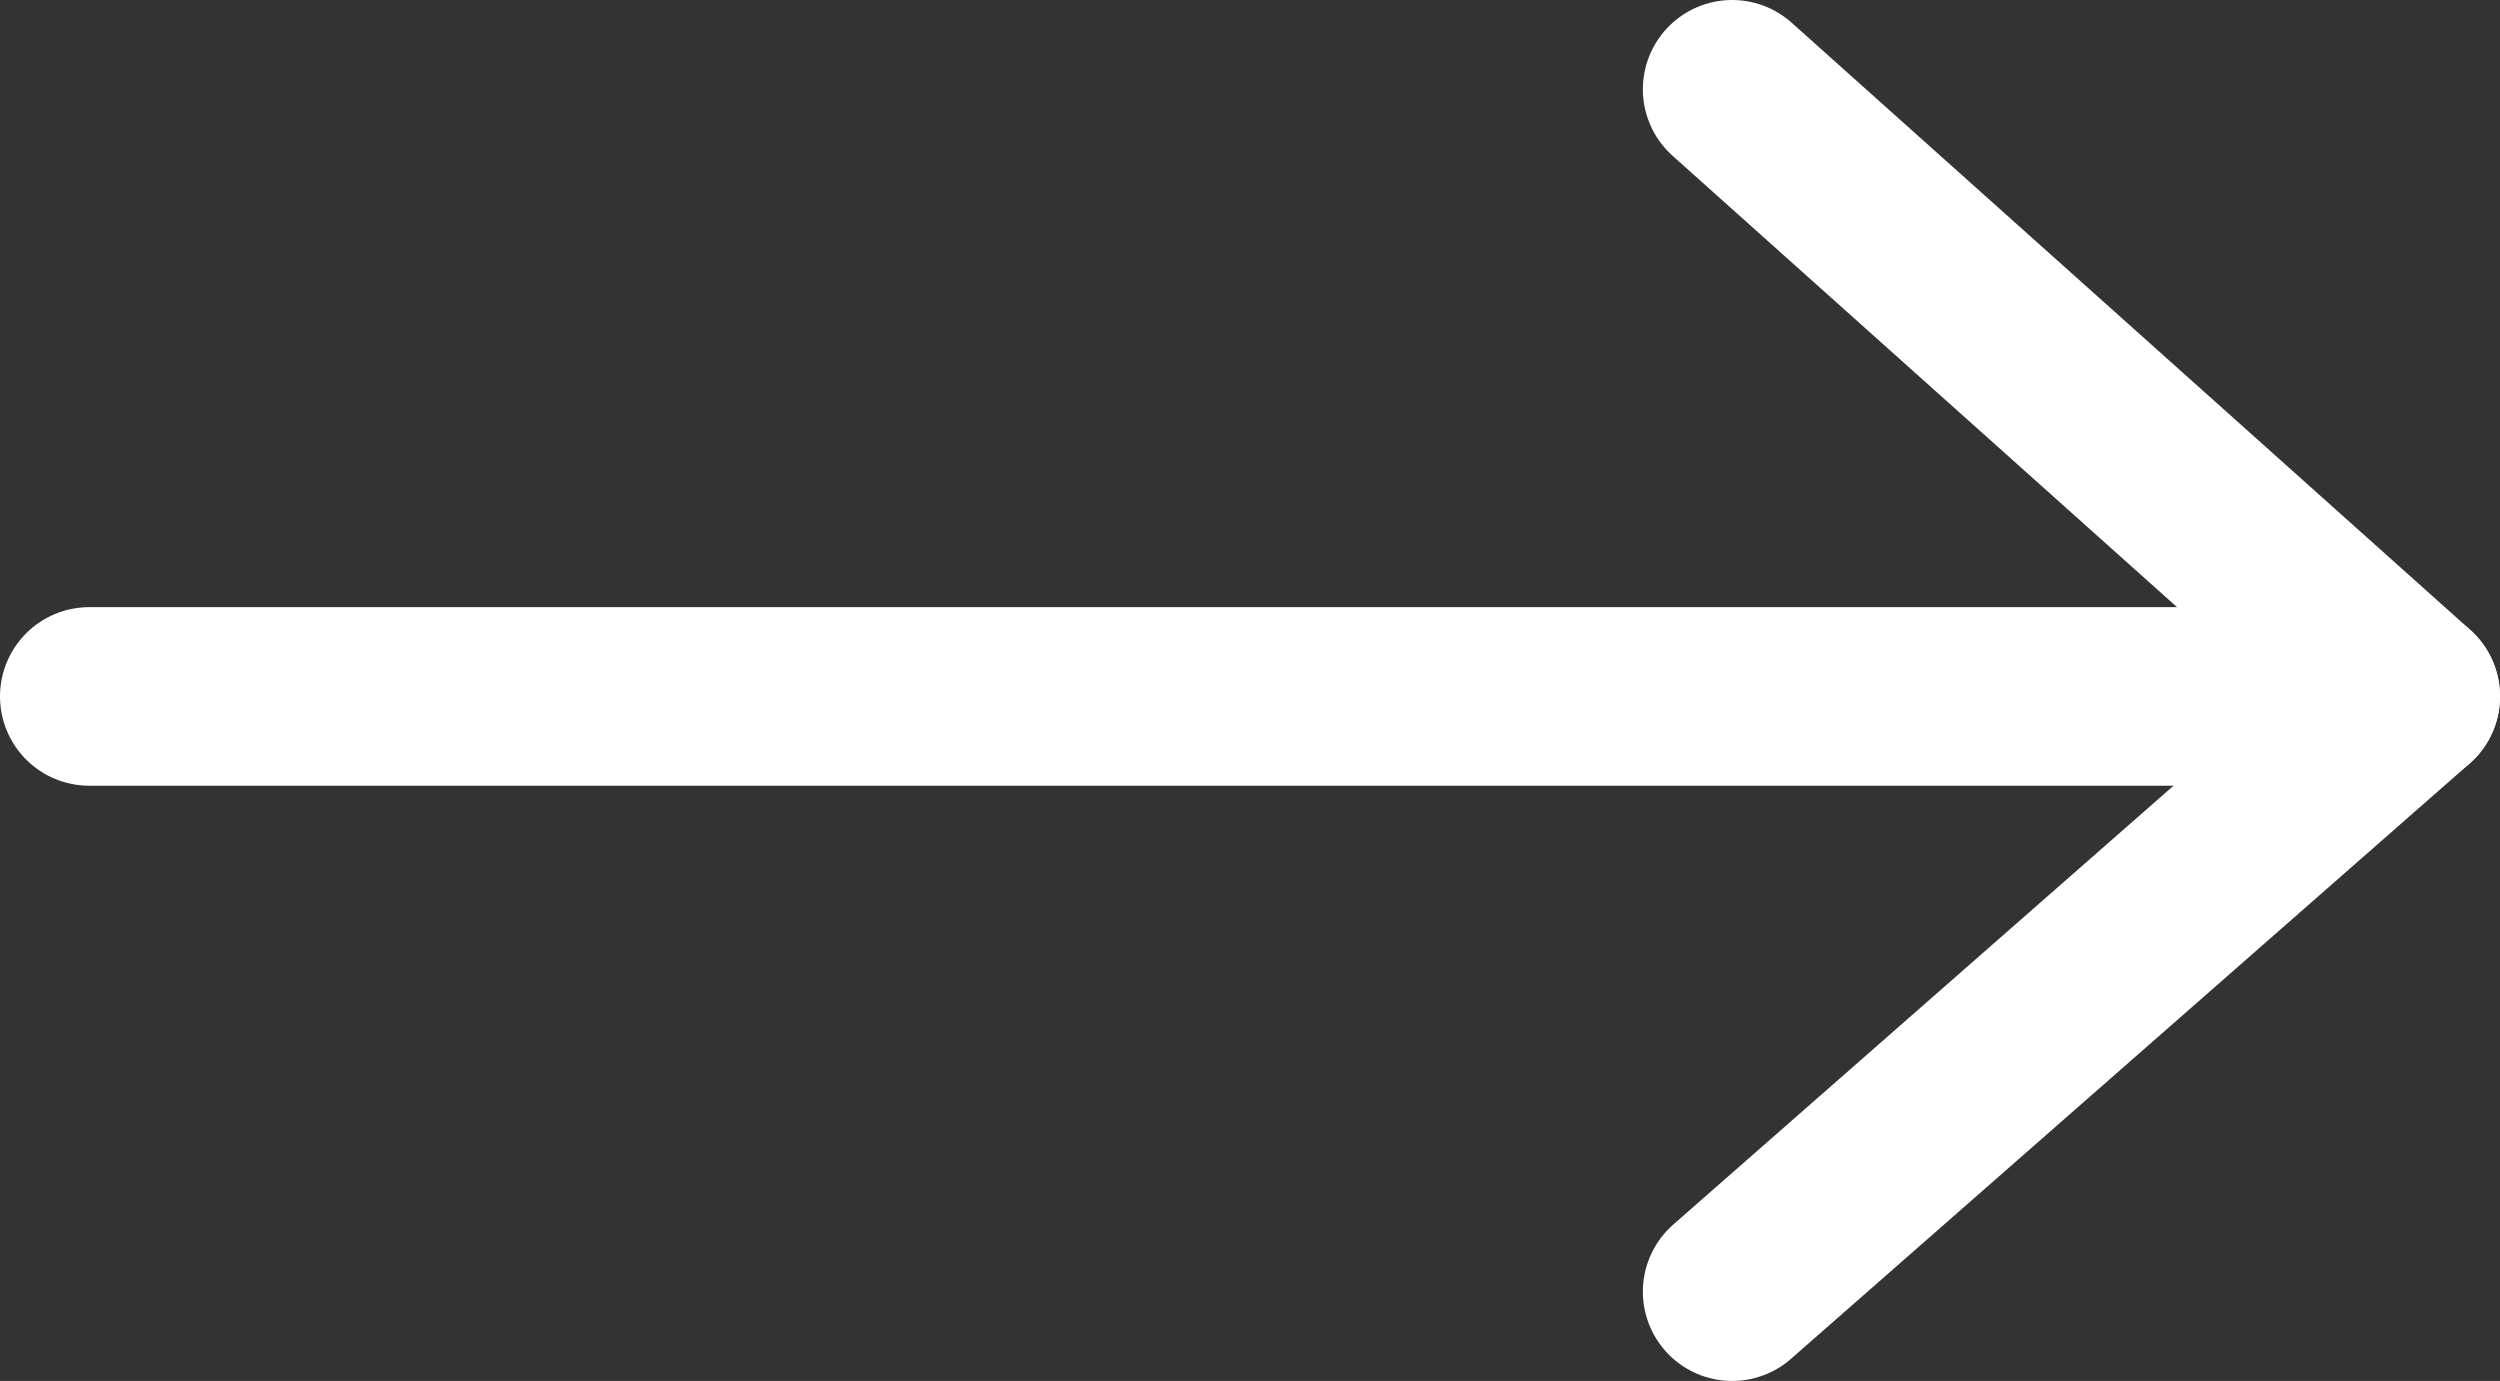 <svg xmlns="http://www.w3.org/2000/svg" viewBox="0 0 21 11.6">
  <rect x="0" y="0" width="21" height="11.6" fill="#333333" stroke="none"/>
  <defs>
    <style>
      .cls-1 {
        fill: none;
        stroke: #ffffff;
        stroke-linecap: round;
        stroke-linejoin: round;
        stroke-width: 1.5px;
      }
    </style>
  </defs>
  <g id="Symbol_179_1" data-name="Symbol 179 – 1" transform="translate(-1025.75 -3276.25)">
    <g id="Group_317" data-name="Group 317" transform="translate(1046.8 3287.9) rotate(180)">
      <line id="Line_30" data-name="Line 30" class="cls-1" x2="19.5" transform="translate(0.8 5.8)"/>
      <path id="Path_262" data-name="Path 262" class="cls-1" d="M6.5.8.8,5.8l5.7,5.1"/>
    </g>
  </g>
</svg>
